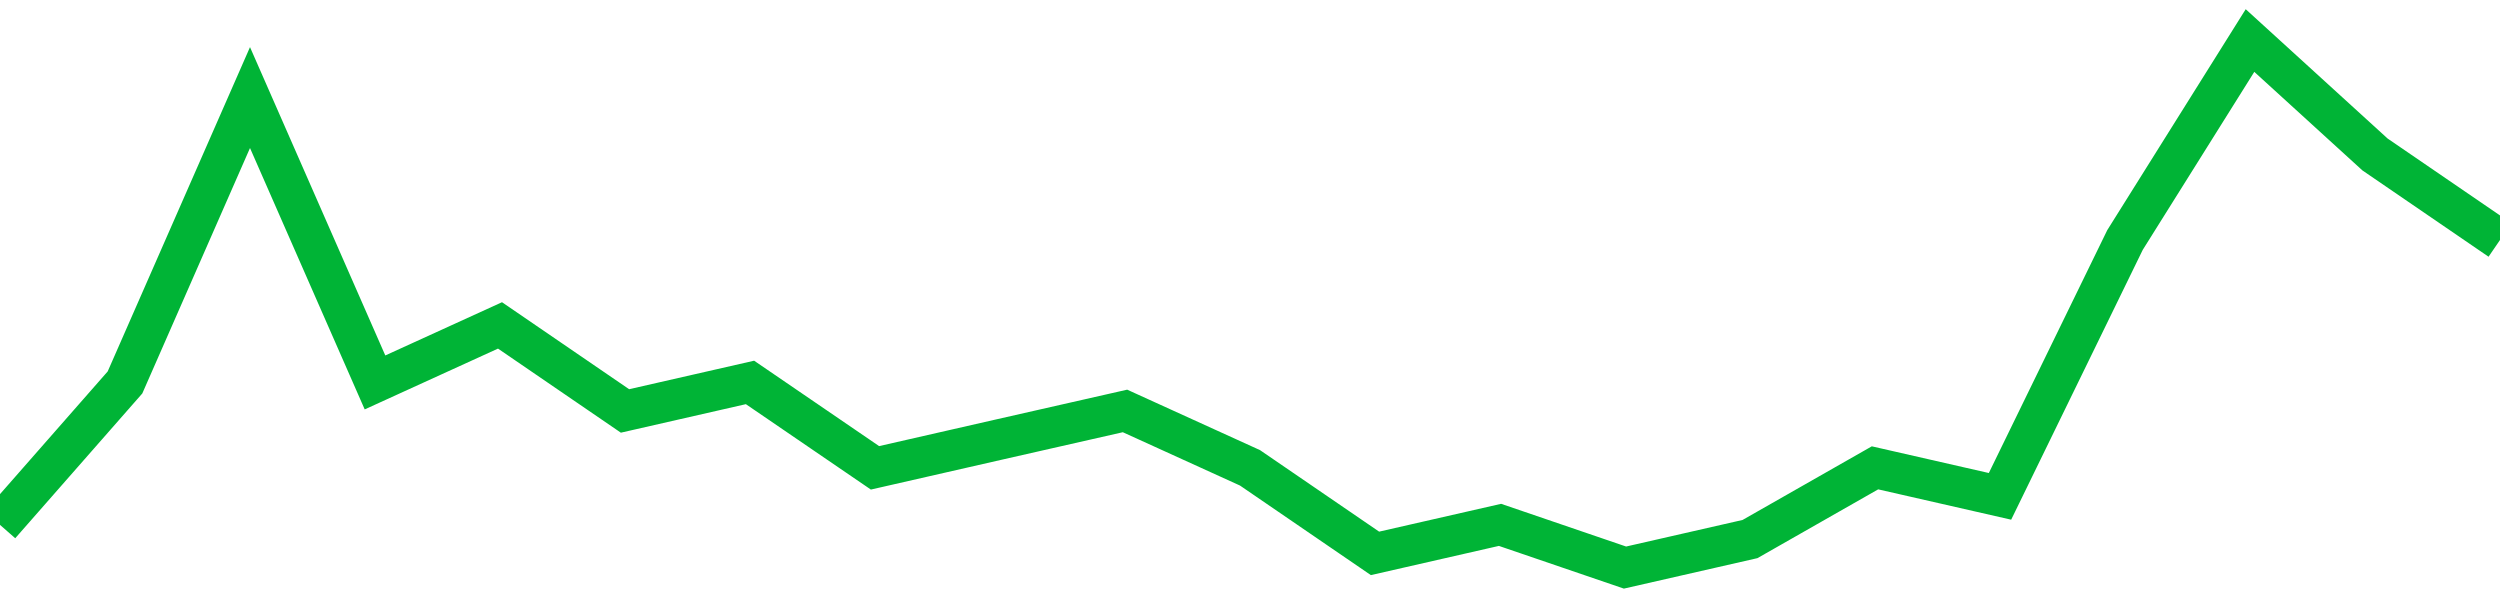 <!-- Generated with https://github.com/jxxe/sparkline/ --><svg viewBox="0 0 185 45" class="sparkline" xmlns="http://www.w3.org/2000/svg"><path class="sparkline--fill" d="M 0 38.84 L 0 38.84 L 9.25 28.3 L 18.5 7.22 L 27.75 28.3 L 37 24.08 L 46.25 30.41 L 55.5 28.3 L 64.75 34.62 L 74 32.51 L 83.25 30.41 L 92.5 34.62 L 101.75 40.95 L 111 38.84 L 120.25 42 L 129.5 39.89 L 138.75 34.62 L 148 36.73 L 157.25 17.76 L 166.5 3 L 175.75 11.43 L 185 17.76 V 45 L 0 45 Z" stroke="none" fill="none" ></path><path class="sparkline--line" d="M 0 38.84 L 0 38.84 L 9.25 28.3 L 18.5 7.22 L 27.75 28.3 L 37 24.08 L 46.25 30.41 L 55.5 28.3 L 64.75 34.62 L 74 32.51 L 83.25 30.41 L 92.5 34.62 L 101.75 40.95 L 111 38.84 L 120.25 42 L 129.5 39.89 L 138.75 34.62 L 148 36.73 L 157.25 17.76 L 166.5 3 L 175.75 11.43 L 185 17.76" fill="none" stroke-width="3" stroke="#00B436" ></path></svg>